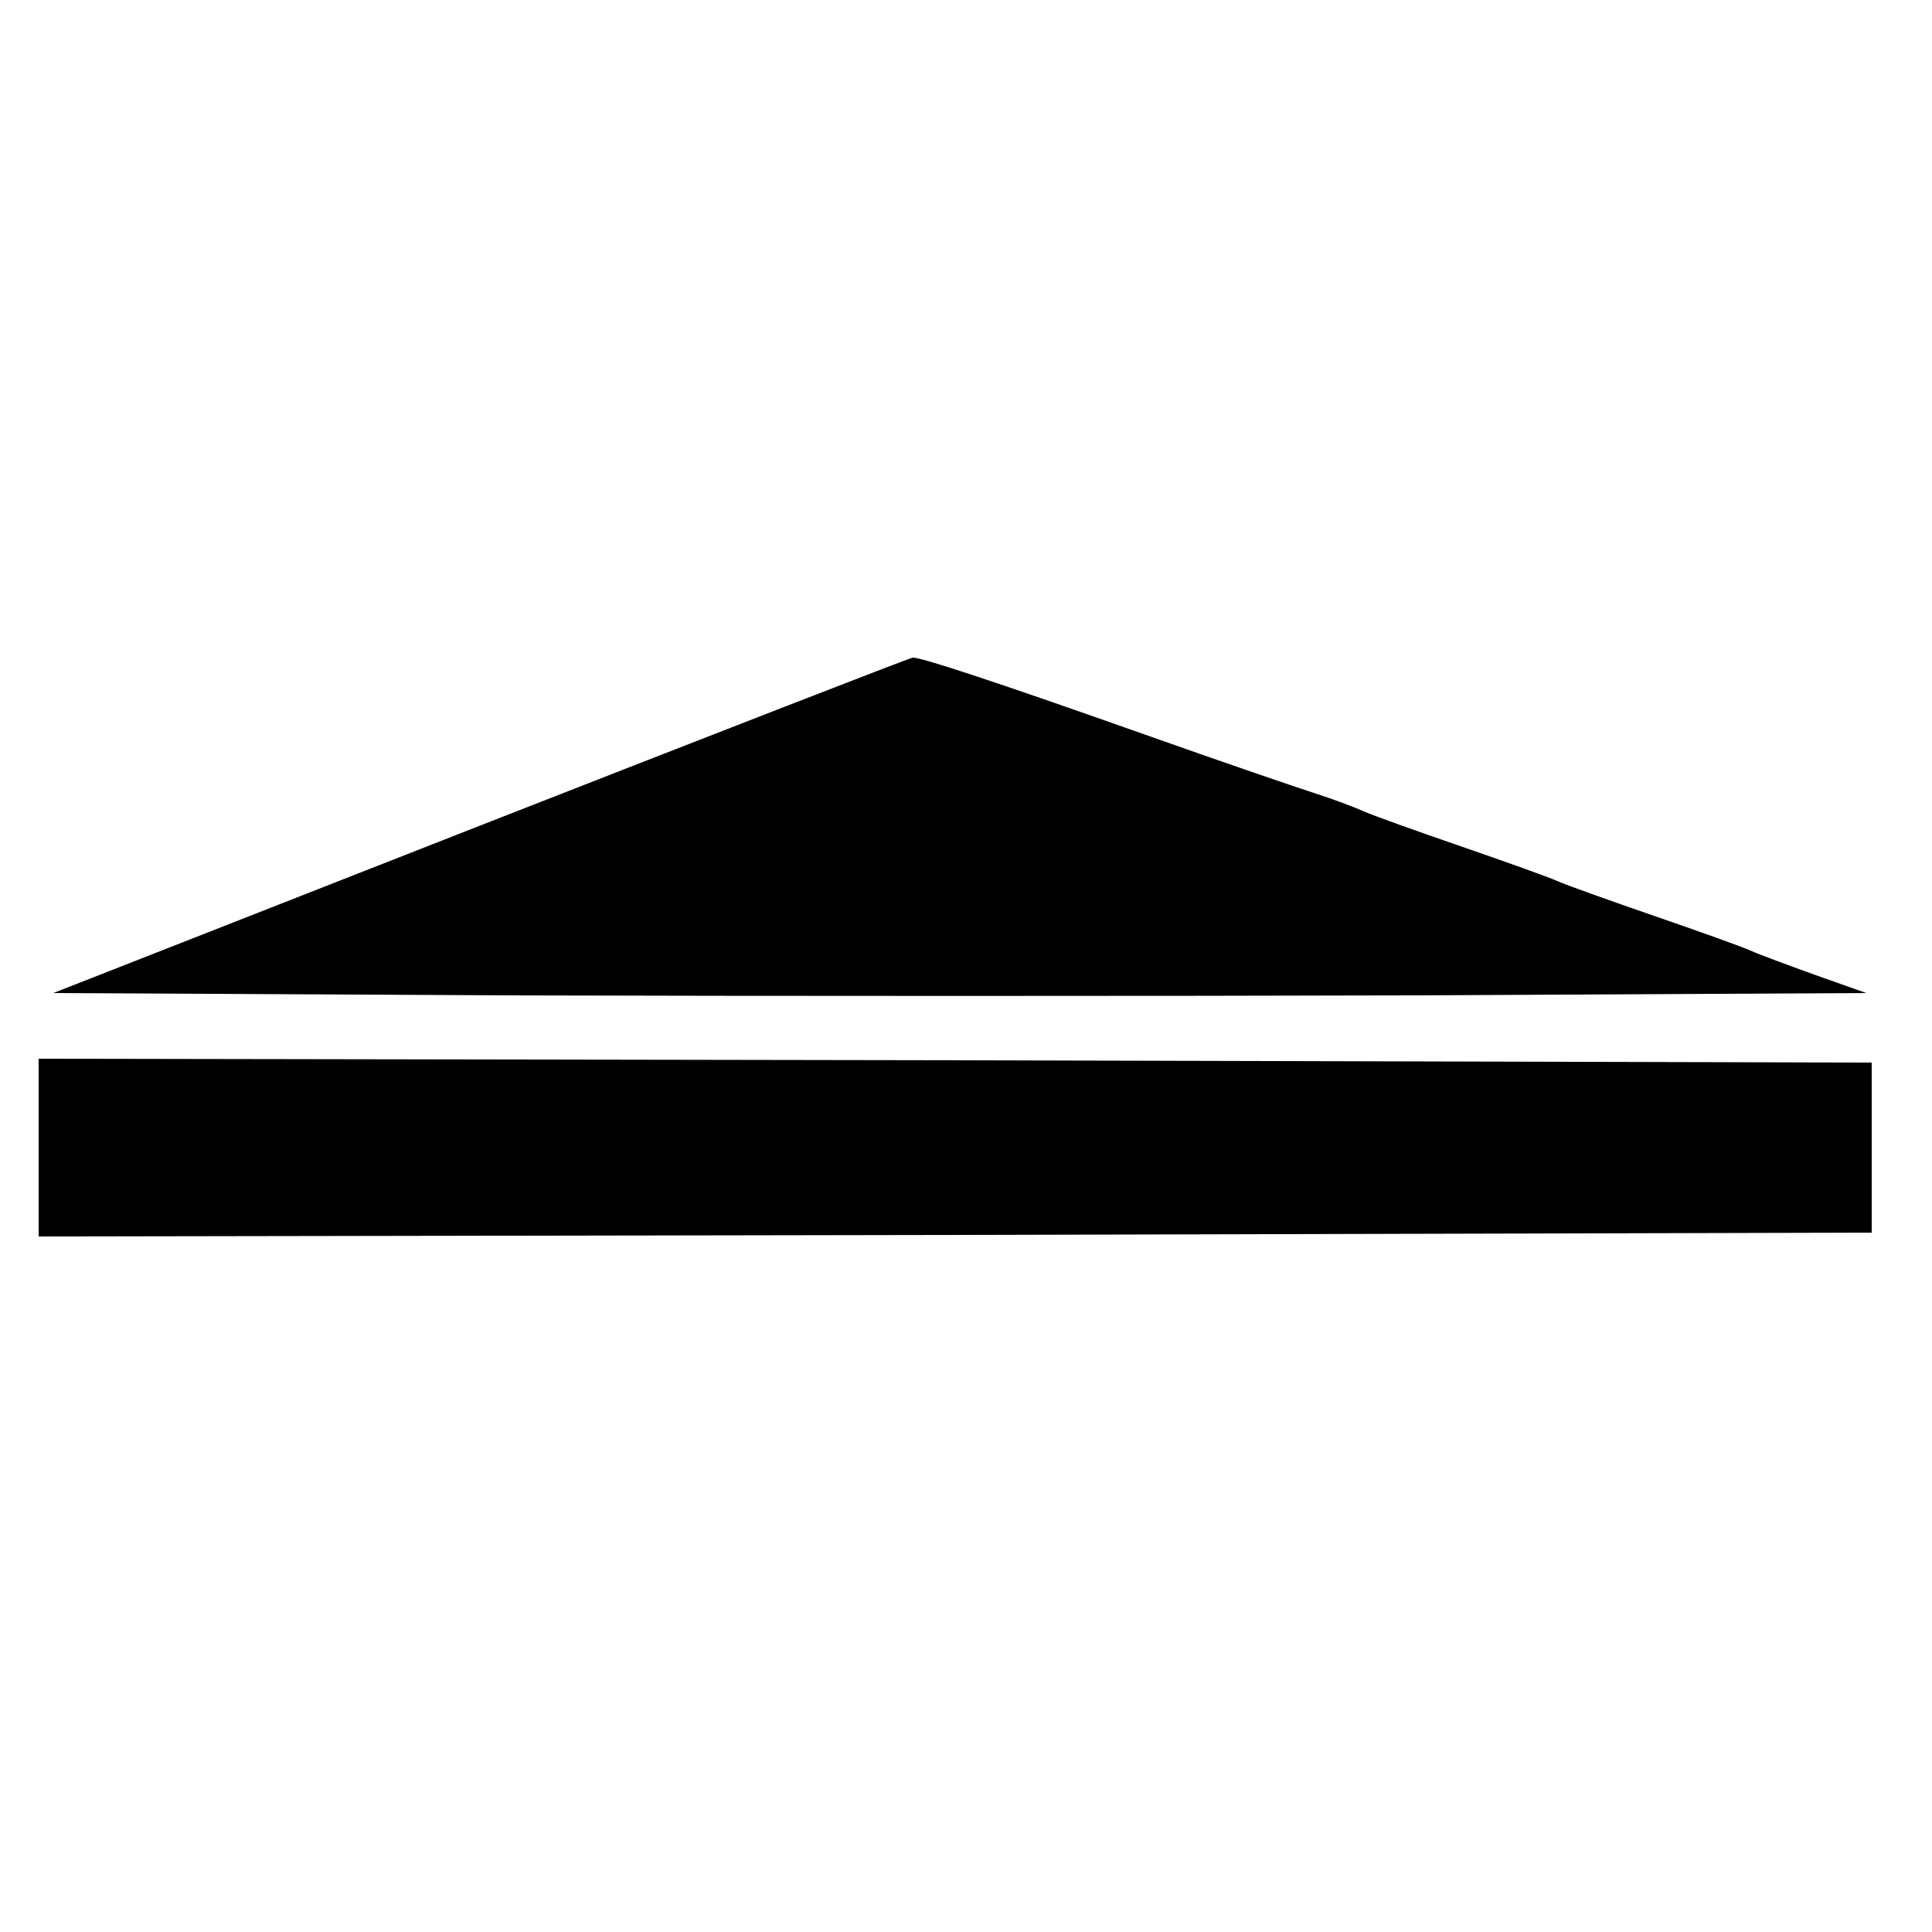 <?xml version="1.0" standalone="no"?>
<!DOCTYPE svg PUBLIC "-//W3C//DTD SVG 20010904//EN"
 "http://www.w3.org/TR/2001/REC-SVG-20010904/DTD/svg10.dtd">
<svg version="1.0" xmlns="http://www.w3.org/2000/svg"
 width="250pt" height="250pt" viewBox="0 0 250 250"
 preserveAspectRatio="xMidYMid meet">
<g transform="translate(0,250) scale(0.1,-0.1)"
fill="#000000" stroke="none">
<path d="M622 1432 l-553 -217 586 -3 c322 -1 849 -1 1172 0 l588 3 -65 23
c-36 13 -74 27 -85 32 -11 5 -67 25 -125 45 -58 20 -114 40 -125 45 -11 5 -67
25 -125 45 -58 20 -114 40 -125 45 -11 5 -40 16 -65 24 -25 8 -124 42 -220 76
-198 70 -290 100 -299 99 -3 0 -255 -98 -559 -217z"/>
<path d="M50 1015 l0 -115 1186 2 1186 3 0 110 0 110 -1186 3 -1186 2 0 -115z"/>
</g>
</svg>
